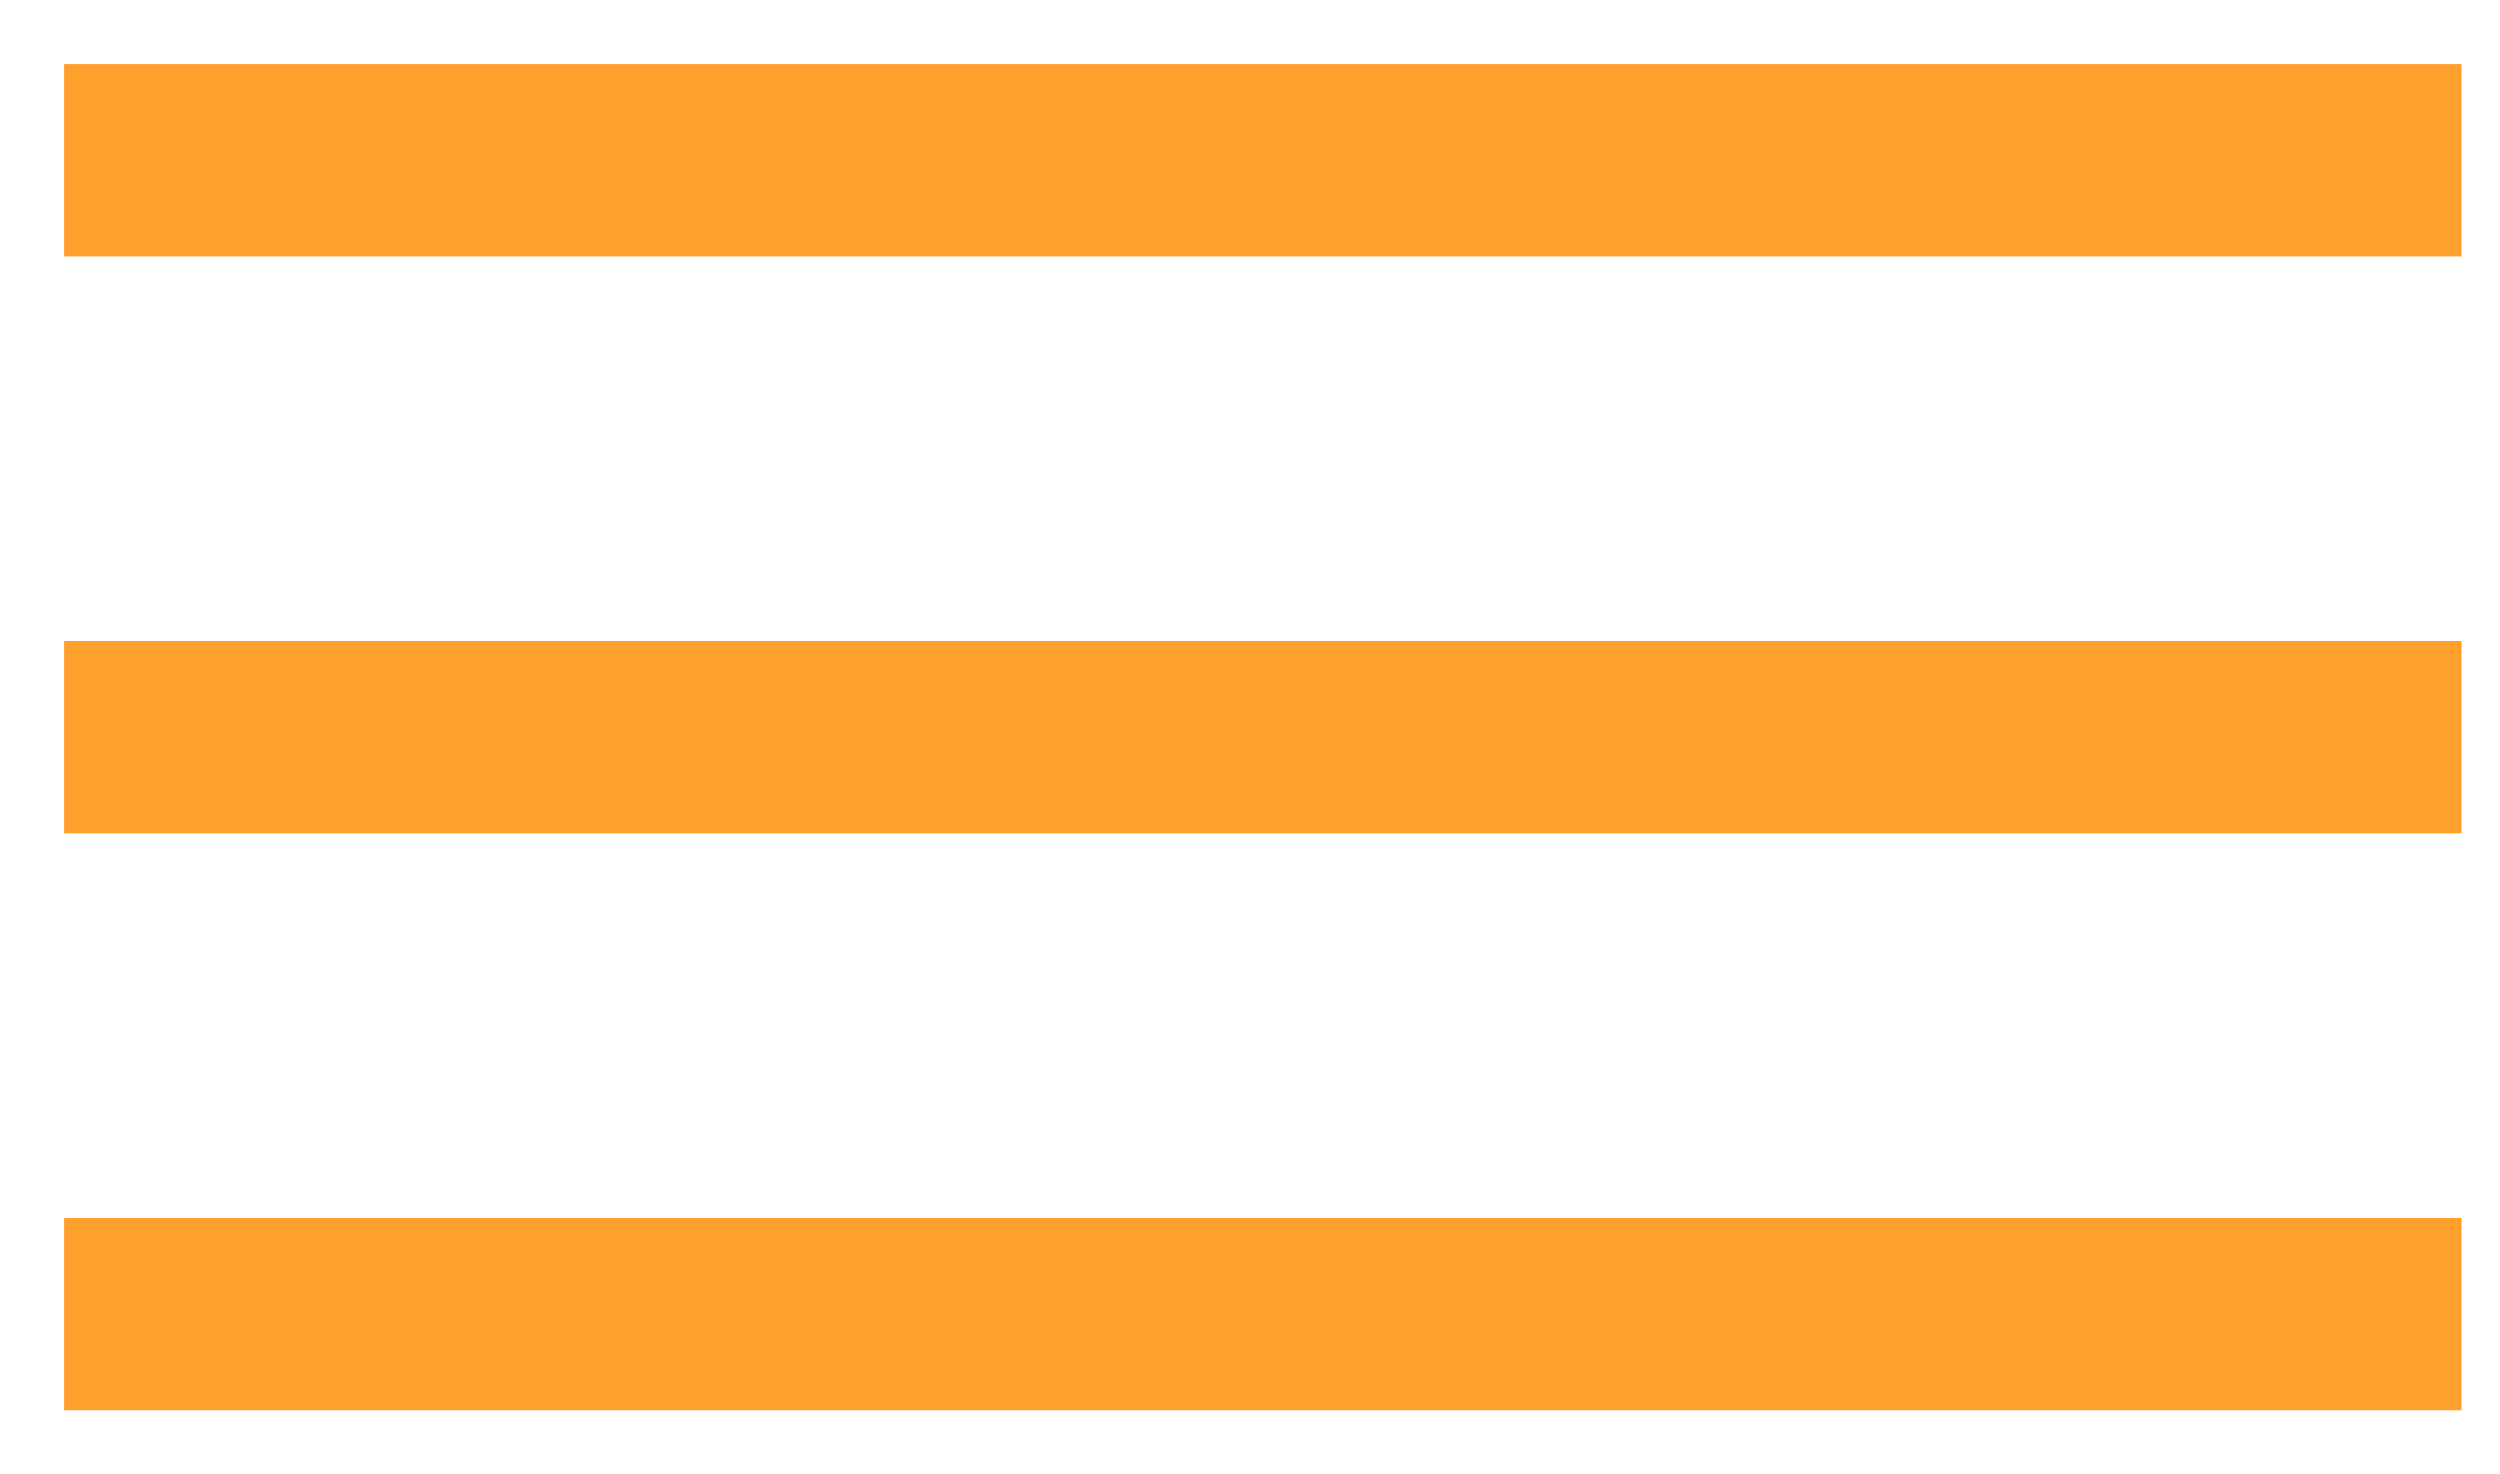 <?xml version="1.0" encoding="utf-8"?>
<!-- Generator: Adobe Illustrator 21.1.0, SVG Export Plug-In . SVG Version: 6.00 Build 0)  -->
<svg version="1.1" id="Layer_1" xmlns="http://www.w3.org/2000/svg" xmlns:xlink="http://www.w3.org/1999/xlink" x="0px" y="0px"
	 width="39px" height="23px" viewBox="0 0 39 23" style="enable-background:new 0 0 39 23;" xml:space="preserve">
<rect fill="#FF9F2C" x="1" y="1" width="37.4" height="3"/>
<rect fill="#FF9F2C" x="1" y="10" width="37.4" height="3"/>
<rect fill="#FF9F2C" x="1" y="19" width="37.4" height="3"/>
</svg>
